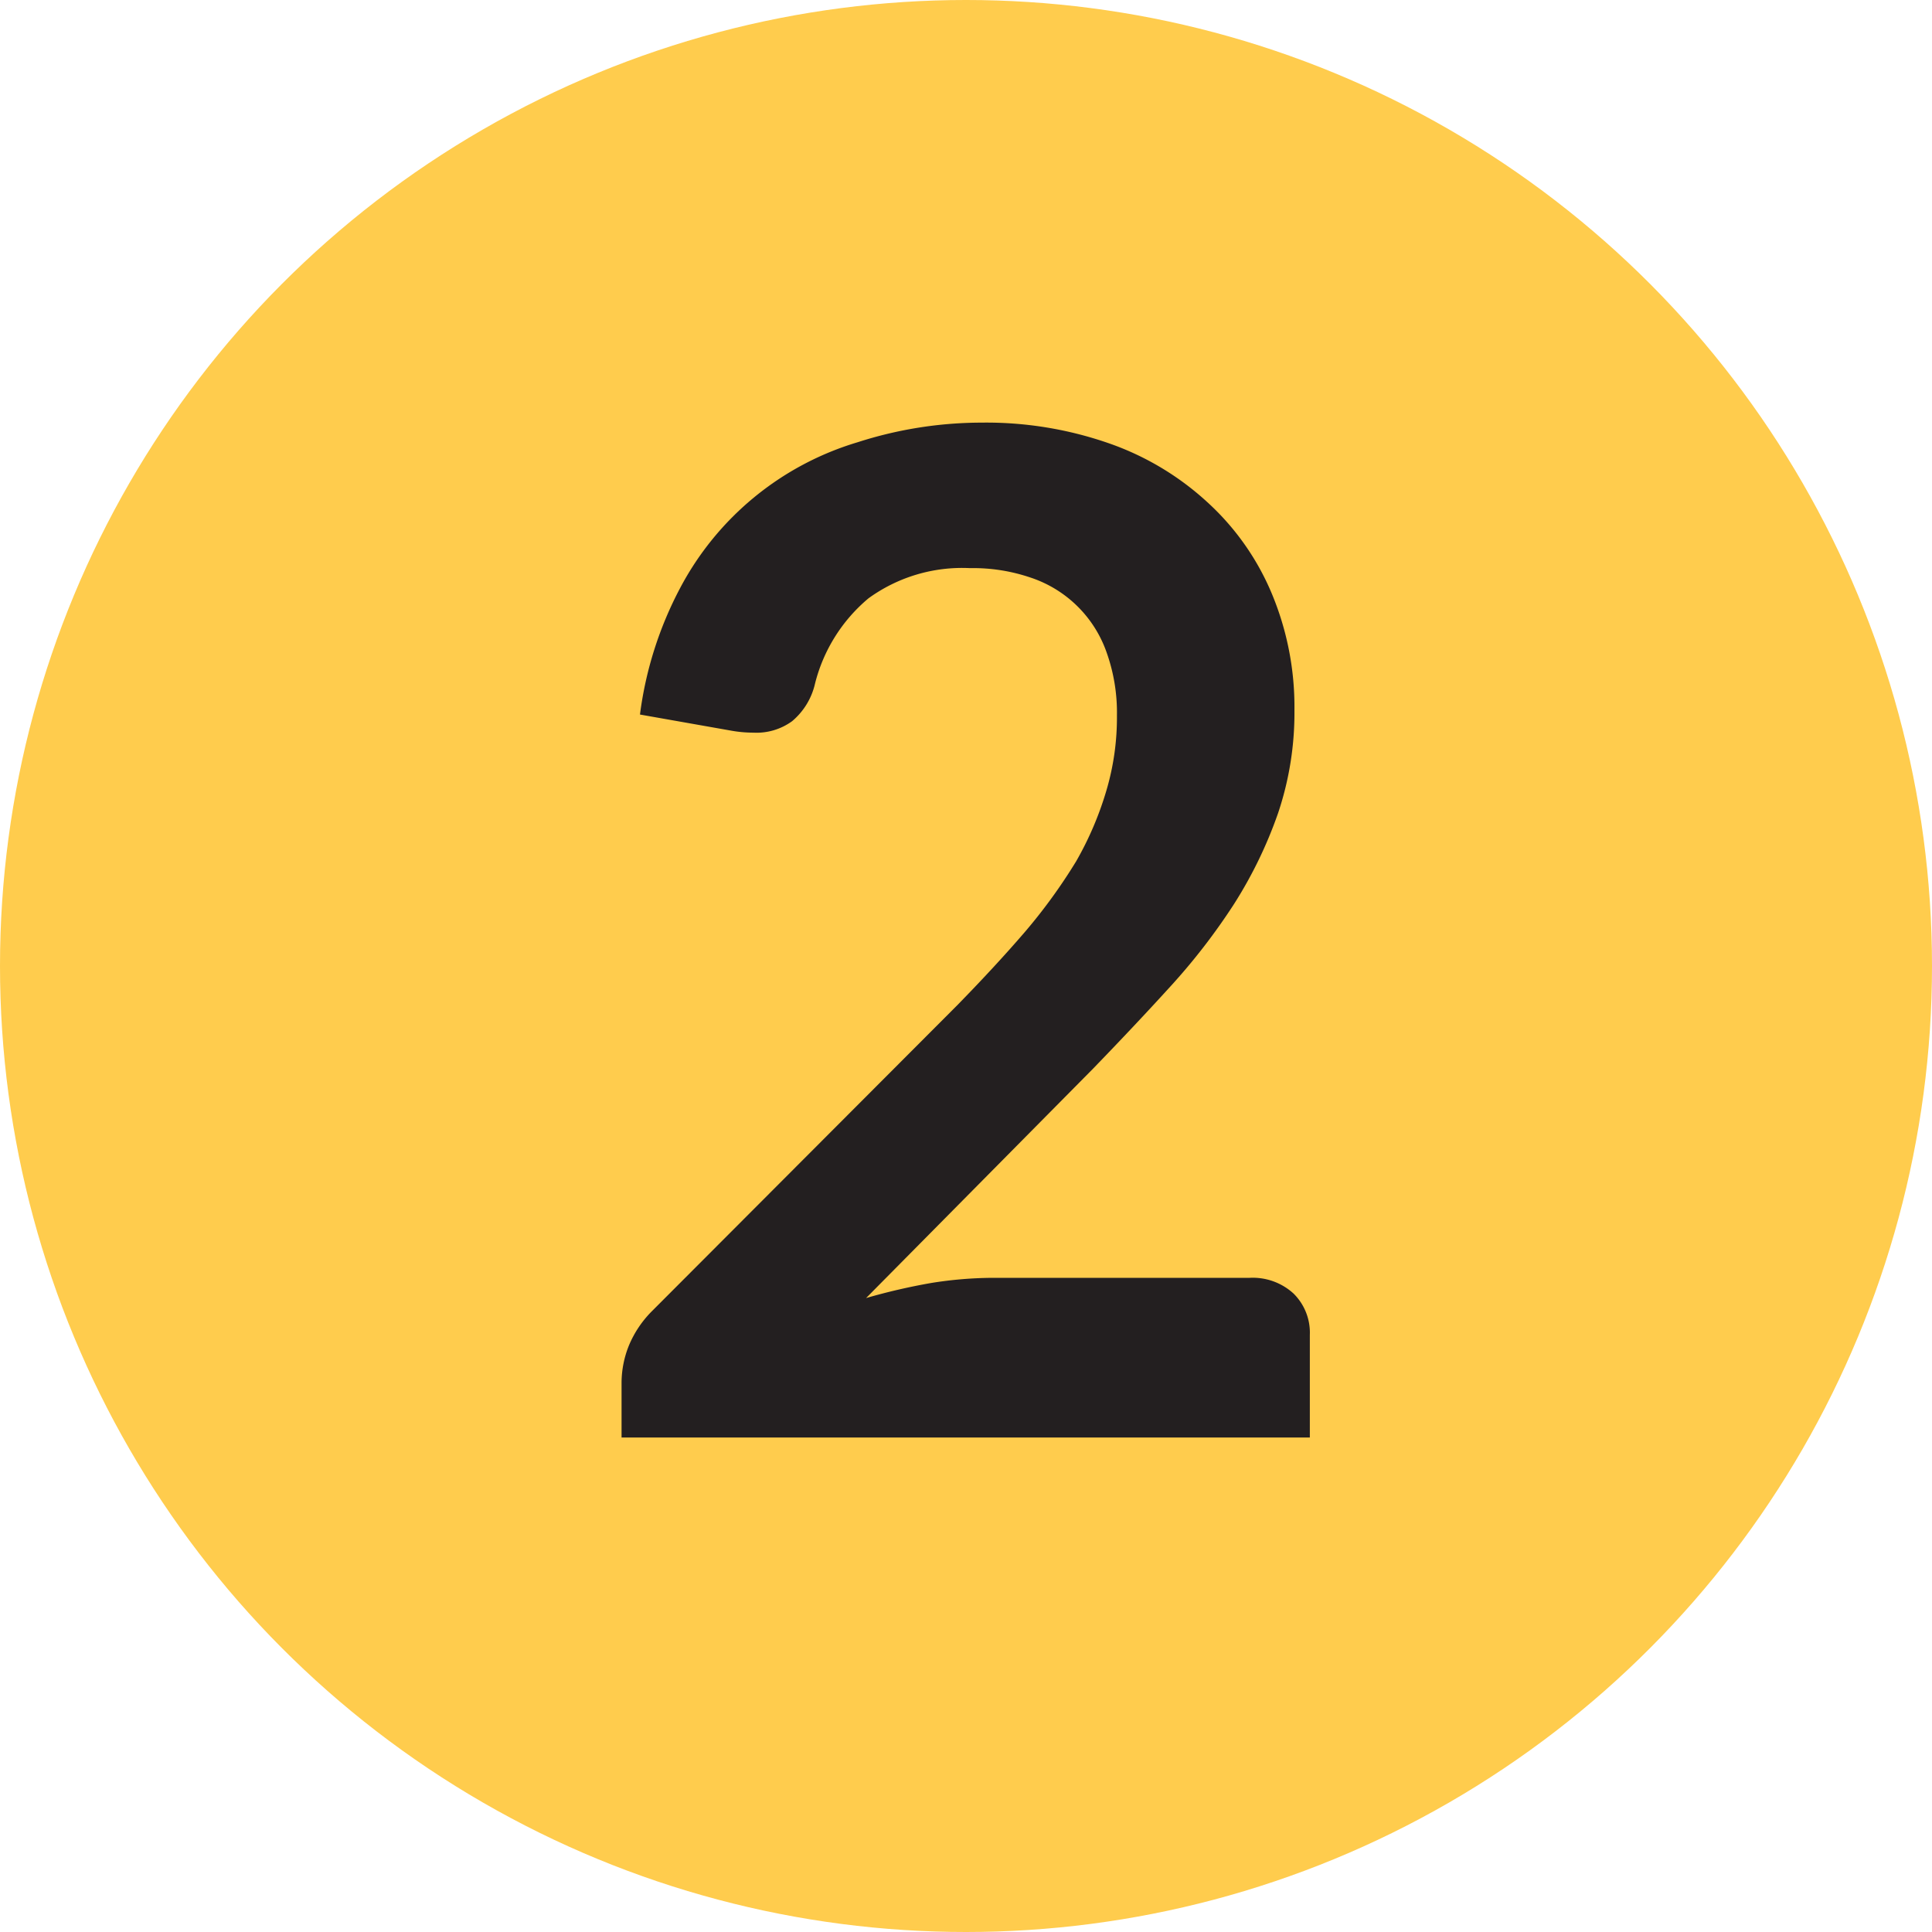 <?xml version="1.0" encoding="UTF-8"?> <svg xmlns="http://www.w3.org/2000/svg" viewBox="0 0 64 64"><defs><style>.cls-1{fill:#ffcc4d;}.cls-2{fill:#231f20;}</style></defs><title>2</title><g id="Layer_1" data-name="Layer 1"><circle class="cls-1" cx="32" cy="32" r="32"></circle></g><g id="_2" data-name="2"><path class="cls-2" d="M32.51,14a12.35,12.35,0,0,1,4.21.68A9.35,9.35,0,0,1,40,16.64a8.57,8.57,0,0,1,2.12,3,9.73,9.73,0,0,1,.76,3.88,10.42,10.42,0,0,1-.54,3.41,14.47,14.47,0,0,1-1.45,3,20.81,20.81,0,0,1-2.13,2.76c-.81.89-1.66,1.79-2.55,2.71L28.69,43a20.26,20.26,0,0,1,2.16-.5,13.21,13.21,0,0,1,2-.17h8.54a2,2,0,0,1,1.46.52,1.82,1.82,0,0,1,.54,1.37v3.4H20.59V45.78a3.33,3.33,0,0,1,.24-1.2,3.52,3.52,0,0,1,.77-1.15L31.7,33.31c.84-.86,1.6-1.68,2.27-2.46a18.21,18.21,0,0,0,1.68-2.32,10.91,10.91,0,0,0,1-2.34A8.52,8.52,0,0,0,37,23.7a5.94,5.94,0,0,0-.35-2.11,4,4,0,0,0-2.52-2.46,5.9,5.9,0,0,0-2-.31,5.28,5.28,0,0,0-3.36,1A5.4,5.4,0,0,0,27,22.64a2.29,2.29,0,0,1-.76,1.25,2,2,0,0,1-1.28.38,4.21,4.21,0,0,1-.76-.07l-3-.53a12.28,12.28,0,0,1,1.33-4.19,9.83,9.83,0,0,1,5.88-4.83A13.43,13.43,0,0,1,32.51,14Z"></path></g></svg> 